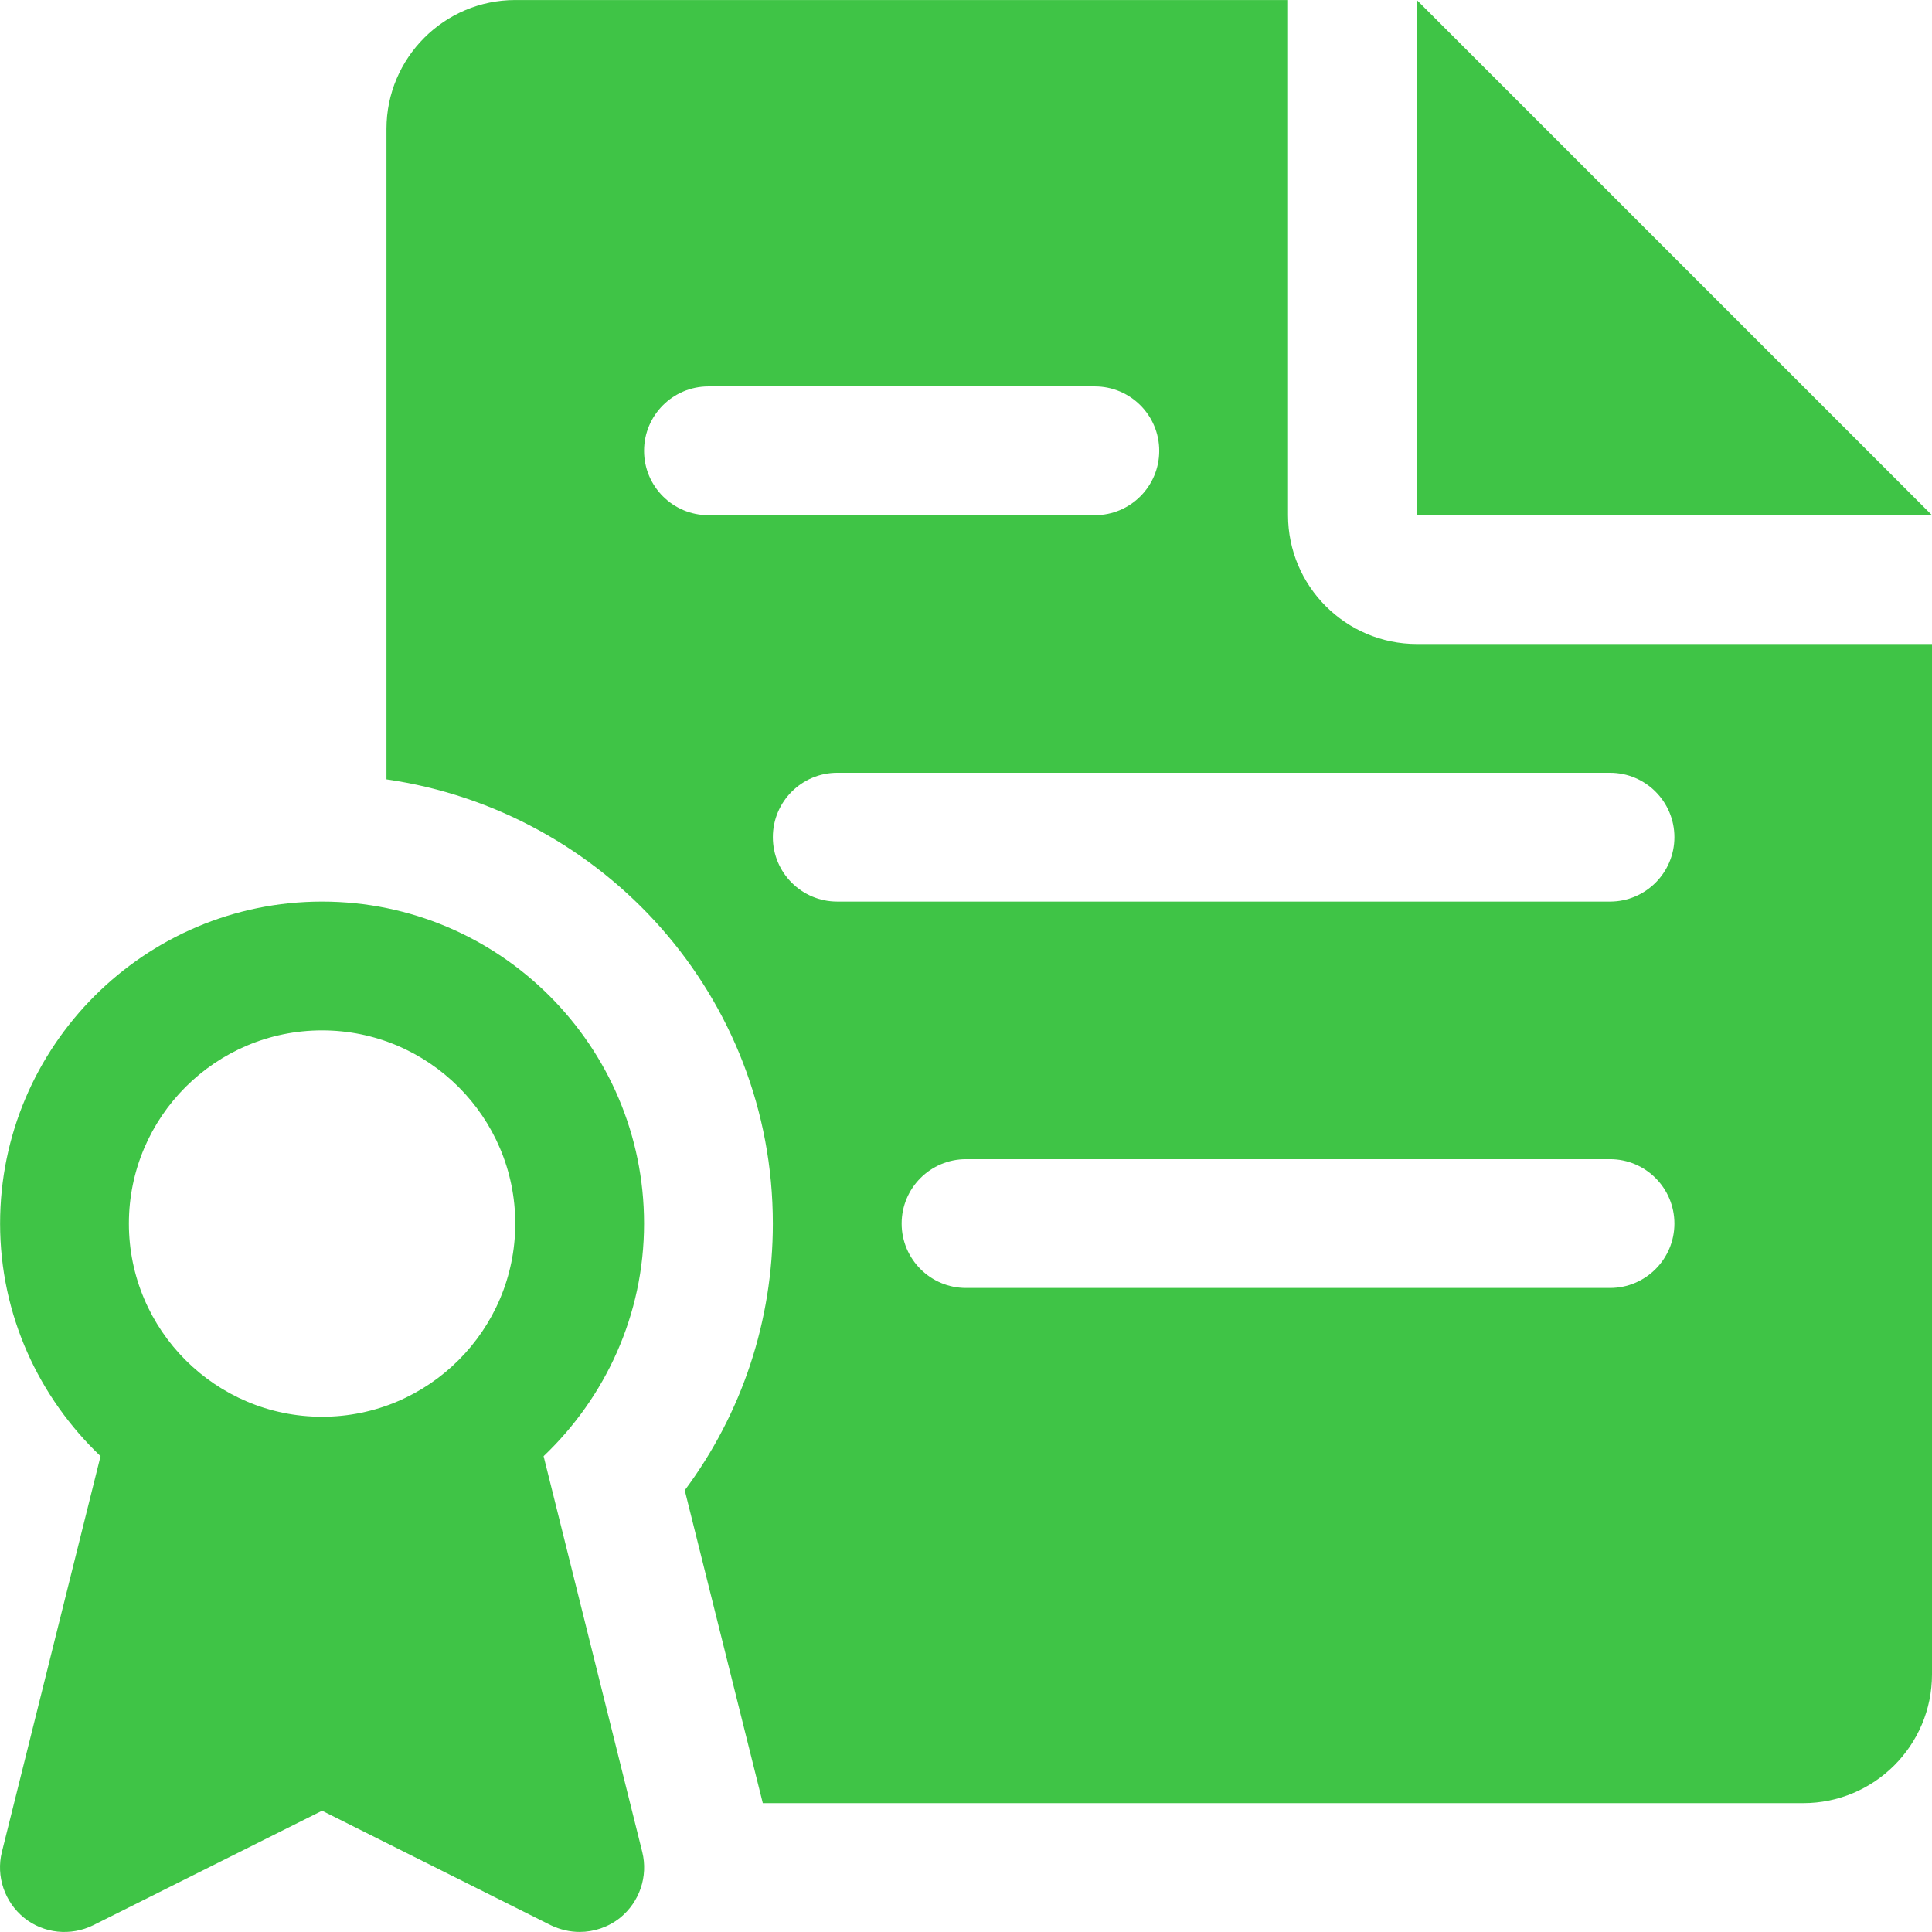 <?xml version="1.0" encoding="UTF-8"?> <svg xmlns="http://www.w3.org/2000/svg" xmlns:xlink="http://www.w3.org/1999/xlink" xmlns:svgjs="http://svgjs.com/svgjs" width="512" height="512" x="0" y="0" viewBox="0 0 480.022 480.022" style="enable-background:new 0 0 512 512" xml:space="preserve" class=""> <g> <path d="M96.022 304.007zM352.022.007v128h128zM159.574 460.135l-24.512-98.336c15.296-14.56 24.96-35.04 24.96-57.792 0-44.096-35.904-80-80-80s-80 35.904-80 80c0 22.752 9.664 43.232 24.96 57.792L.47 460.135c-1.504 6.048.672 12.448 5.536 16.384 4.864 3.904 11.584 4.576 17.152 1.824l56.864-28.448 56.832 28.448c2.272 1.088 4.736 1.664 7.168 1.664 3.552 0 7.104-1.184 10.016-3.488 4.864-3.936 7.04-10.304 5.536-16.384zM80.022 352.007c-26.464 0-48-21.536-48-48s21.536-48 48-48 48 21.536 48 48-21.536 48-48 48z" fill="#3fc446" data-original="#000000" class=""></path> <path d="M352.022 160.007c-17.632 0-32-14.368-32-32v-128h-192c-17.632 0-32 14.368-32 32v161.632c54.144 7.84 96 54.08 96 110.368 0 24.192-7.68 47.168-21.888 66.272l19.392 77.728h258.496c17.664 0 32-14.336 32-32v-256h-128zm-176-32c-8.832 0-16-7.168-16-16s7.168-16 16-16h96c8.832 0 16 7.168 16 16s-7.168 16-16 16h-96zm224 192h-160c-8.832 0-16-7.168-16-16s7.168-16 16-16h160c8.832 0 16 7.168 16 16s-7.168 16-16 16zm0-96h-192c-8.832 0-16-7.168-16-16s7.168-16 16-16h192c8.832 0 16 7.168 16 16s-7.168 16-16 16z" fill="#3fc446" data-original="#000000" class=""></path> </g> </svg> 